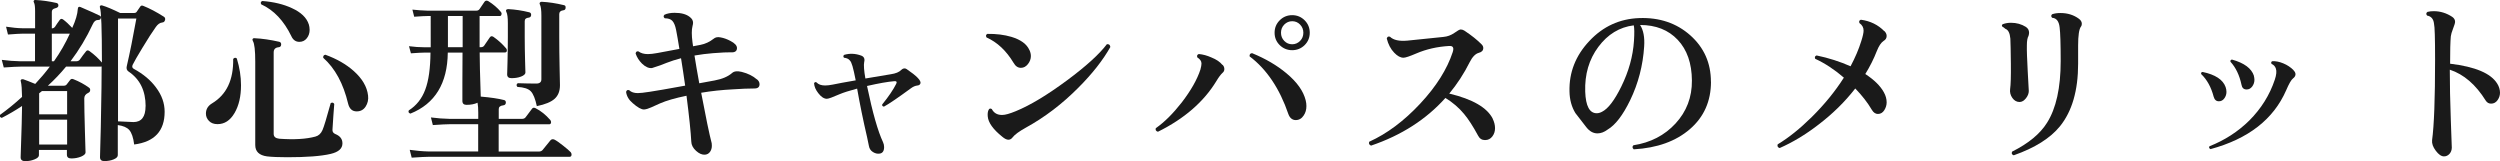 <?xml version="1.0" encoding="UTF-8"?><svg xmlns="http://www.w3.org/2000/svg" viewBox="0 0 351.23 22.63"><defs><style>.d{fill:#1a1a1a;}</style></defs><g id="a"/><g id="b"><g id="c"><g><path class="d" d="M23.18,2.83c-.05,.2-.18,.31-.38,.33-.33,.03-.63,.24-.9,.62-.48,.67-1.11,1.64-1.88,2.92-.7,1.15-1.16,1.95-1.38,2.4-.12,.27-.06,.46,.17,.58,1.32,.72,2.35,1.58,3.1,2.6,.82,1.08,1.22,2.22,1.22,3.42,0,2.7-1.42,4.23-4.28,4.6-.12-.97-.35-1.65-.7-2.05-.32-.35-.85-.58-1.6-.68v4.23c0,.23-.19,.43-.58,.59-.38,.16-.82,.24-1.32,.24-.4,0-.6-.18-.6-.55l.05-1.92c.05-1.5,.08-2.99,.1-4.48,.05-2.35,.08-4.47,.08-6.35-.03,.02-.07,.03-.1,.03h-4.9c-.78,.95-1.63,1.84-2.55,2.68h2.25c.17,0,.3-.06,.4-.19s.26-.33,.47-.61c.12-.17,.28-.2,.5-.1,.82,.33,1.53,.72,2.15,1.17,.12,.08,.17,.19,.17,.33,0,.2-.1,.34-.3,.42-.35,.17-.53,.42-.53,.77,0,1,.03,2.53,.09,4.6,.06,2.07,.09,3.06,.09,2.98,0,.22-.21,.41-.62,.59-.42,.17-.88,.26-1.38,.26-.42,0-.62-.18-.62-.53v-.67h-3.93v.75c0,.22-.2,.41-.61,.58-.41,.17-.85,.25-1.31,.25-.43,0-.65-.18-.65-.53,.13-3.85,.2-6.26,.2-7.22-.9,.6-1.85,1.16-2.85,1.67-.25-.07-.33-.21-.25-.42,1.07-.77,2.1-1.61,3.1-2.53-.02-1.05-.07-1.77-.17-2.15-.05-.12-.04-.21,.04-.27,.07-.07,.18-.08,.31-.05,.38,.13,.94,.35,1.67,.65,.73-.78,1.42-1.59,2.05-2.43H2.91c-.42,0-1.21,.04-2.38,.12l-.28-1.07c.88,.12,1.76,.18,2.62,.2h2.05v-3.88h-1.75c-.32,0-1,.04-2.05,.12l-.27-1.1c.85,.13,1.62,.21,2.33,.22h1.75V1.58c0-.62-.05-1.02-.15-1.2-.07-.1-.08-.19-.03-.28,.05-.08,.13-.12,.25-.1,.95,.05,1.93,.19,2.95,.42,.18,.05,.27,.18,.25,.4-.02,.17-.17,.28-.47,.35-.3,.07-.45,.23-.45,.5V3.98h.05c.15,0,.28-.07,.4-.22,.17-.27,.39-.59,.67-.97,.13-.17,.29-.18,.47-.05,.38,.28,.81,.68,1.28,1.18,.48-1.05,.74-1.93,.78-2.65,.02-.28,.14-.38,.38-.28,1.4,.6,2.31,1.01,2.72,1.22,.17,.08,.2,.23,.1,.43-.05,.12-.18,.17-.4,.17-.28,0-.52,.2-.7,.6-.87,1.87-1.91,3.6-3.12,5.2h.78c.22,0,.38-.07,.5-.2,.33-.47,.63-.87,.9-1.2,.13-.17,.3-.17,.5-.02,.67,.48,1.24,1.02,1.73,1.6v-.08c0-4.62-.09-7.17-.28-7.65-.03-.12-.02-.2,.05-.26s.15-.07,.25-.04c.62,.18,1.47,.54,2.55,1.07h1.95c.15,0,.27-.05,.35-.15,.13-.18,.3-.42,.5-.73,.1-.17,.25-.21,.45-.12,.88,.35,1.85,.86,2.9,1.53,.15,.1,.2,.26,.15,.47Zm-13.75,13.23v-3.27h-3.53c-.08,.08-.22,.19-.4,.32v2.95h3.93Zm0,4.25v-3.5h-3.93v3.5h3.93Zm.38-15.58h-2.53v3.88h.3c.9-1.28,1.64-2.57,2.23-3.88Zm10.65,10.2c0-2.18-.8-3.81-2.4-4.88-.25-.17-.33-.42-.25-.75,.43-1.85,.88-4.08,1.35-6.7h-2.58v14.45c1.23,.07,1.96,.1,2.17,.1,1.13,0,1.7-.74,1.7-2.23Z"/><path class="d" d="M33.28,8.25c.38,1.25,.58,2.49,.58,3.72,0,1.57-.3,2.87-.91,3.91-.61,1.04-1.4,1.56-2.39,1.56-.5,0-.9-.14-1.19-.44-.29-.29-.44-.64-.44-1.04,0-.62,.29-1.1,.88-1.45,2.02-1.22,3-3.29,2.95-6.23,.17-.2,.34-.22,.53-.05Zm14.83,11.9c0,.72-.55,1.21-1.65,1.47-1.35,.32-3.38,.47-6.1,.47-1.22,0-2.17-.04-2.85-.12-1.1-.15-1.65-.68-1.65-1.6V8.65c0-1.57-.11-2.53-.33-2.88-.07-.12-.08-.22-.03-.3,.05-.08,.14-.12,.28-.1,1.07,.05,2.22,.22,3.45,.5,.2,.05,.29,.19,.27,.42-.02,.22-.14,.33-.38,.35-.45,.05-.67,.29-.67,.72v11.45c0,.4,.26,.62,.78,.68,2.1,.15,3.79,.05,5.08-.3,.45-.12,.78-.42,1-.92,.2-.45,.58-1.71,1.15-3.78,.22-.13,.38-.09,.5,.12-.08,1.03-.17,2.24-.25,3.62-.02,.28,.12,.48,.4,.6,.67,.27,1,.7,1,1.3ZM43.38,3.4c.08,.27,.12,.53,.12,.8,0,.45-.13,.84-.4,1.18s-.62,.5-1.05,.5c-.5,0-.88-.27-1.12-.8-1.05-2.17-2.46-3.66-4.23-4.47-.12-.22-.07-.38,.15-.47,1.58,.12,2.97,.45,4.15,1,1.28,.58,2.08,1.34,2.38,2.28Zm8.33,10.02c.07,.58-.05,1.1-.34,1.55-.29,.45-.71,.68-1.26,.68-.62,0-1.02-.36-1.2-1.08-.67-2.82-1.83-4.97-3.5-6.45-.03-.25,.07-.39,.3-.43,1.6,.58,2.92,1.34,3.98,2.28,1.2,1.07,1.88,2.22,2.02,3.45Z"/><path class="d" d="M80.18,21.38c.08,.1,.12,.21,.12,.32,0,.22-.09,.33-.28,.33h-19.78c-.42,0-1.22,.04-2.4,.12l-.28-1.1c.9,.13,1.78,.21,2.65,.23h6.97v-3.83h-3.97c-.42,0-1.22,.04-2.4,.12l-.27-1.07c.9,.12,1.78,.18,2.65,.2h4v-.85c0-.58-.03-1.06-.1-1.42-.42,.2-.93,.3-1.55,.3-.38,0-.58-.18-.58-.55v-2.62c.02-1.78,.02-3.17,.02-4.17h-2.07c-.05,4.33-1.8,7.19-5.25,8.57-.25-.08-.33-.23-.23-.45,1.07-.68,1.84-1.65,2.31-2.91,.48-1.26,.72-3,.74-5.21h-.85c-.32,0-.95,.03-1.9,.1l-.27-1c.75,.1,1.47,.15,2.17,.15h.88V2.25h-.4c-.32,0-.96,.03-1.92,.1l-.25-1c.73,.08,1.45,.13,2.15,.15h6.83c.2,0,.35-.08,.45-.22,.15-.22,.38-.56,.7-1.03,.13-.18,.32-.21,.55-.08,.68,.43,1.26,.92,1.73,1.48,.12,.13,.15,.27,.1,.4-.03,.13-.11,.2-.22,.2h-2.85V6.63h.18c.2,0,.35-.07,.45-.2,.33-.5,.6-.89,.8-1.17,.13-.2,.31-.22,.52-.08,.67,.47,1.26,1.01,1.78,1.62,.07,.08,.1,.17,.1,.27,0,.2-.09,.3-.27,.3h-3.55c0,1.12,.05,3.18,.15,6.2,1.4,.12,2.48,.28,3.25,.48,.2,.03,.29,.17,.28,.4-.03,.22-.16,.33-.38,.35-.42,.05-.62,.23-.62,.52v1.38h3.25c.23,0,.41-.07,.52-.22,.48-.65,.79-1.05,.91-1.21,.12-.16,.29-.18,.51-.06,.73,.37,1.42,.92,2.05,1.65,.1,.13,.13,.27,.1,.4s-.12,.2-.25,.2h-7.1v3.83h5.65c.23,0,.41-.08,.53-.23,.57-.7,.92-1.14,1.08-1.33,.15-.18,.34-.22,.57-.12,.27,.13,.67,.41,1.2,.83s.9,.73,1.1,.95Zm-15.18-14.75V2.25h-2.07V6.63h2.07Zm9.62-4.5c-.02,.2-.13,.32-.35,.35-.37,.03-.55,.2-.55,.5v2.22c0,1.05,.02,2.16,.05,3.33,.03,1.17,.05,1.72,.05,1.65,0,.23-.21,.42-.62,.58s-.87,.22-1.35,.22c-.4,0-.6-.18-.6-.55,0,.12,.02-.43,.05-1.65,.03-1.22,.05-2.41,.05-3.58v-1.95c0-.78-.07-1.3-.2-1.55-.07-.12-.08-.22-.03-.3,.05-.08,.14-.12,.28-.12,.98,.05,1.97,.2,2.97,.45,.18,.05,.27,.18,.25,.4Zm4.85-1.03c-.02,.22-.13,.33-.35,.35-.37,.05-.55,.23-.55,.53v3.1c0,1.5,.02,2.99,.05,4.46s.05,2.29,.05,2.44c0,.82-.25,1.45-.75,1.9-.5,.45-1.33,.79-2.5,1.03-.22-1.03-.5-1.73-.85-2.09-.35-.36-.97-.56-1.88-.61-.17-.2-.15-.38,.05-.52,.98,.03,1.85,.05,2.6,.05,.48,0,.72-.2,.72-.6V2.2c0-.77-.07-1.28-.2-1.55-.07-.12-.07-.22,0-.3,.05-.07,.13-.1,.25-.1,1,.05,2.03,.21,3.1,.47,.2,.03,.28,.16,.25,.38Z"/><path class="d" d="M106.33,11.13c.25,.2,.38,.43,.38,.7,0,.4-.24,.6-.72,.6-.83,0-1.83,.04-3,.12-1.57,.08-3.06,.24-4.48,.48,.65,3.43,1.14,5.8,1.48,7.1,.02,.12,.02,.23,.02,.35,0,.33-.09,.62-.26,.86-.18,.24-.41,.37-.71,.39-.4,.03-.82-.15-1.25-.54-.43-.39-.66-.83-.67-1.31-.07-1.33-.29-3.47-.67-6.43-1.6,.33-2.84,.69-3.73,1.08-.42,.18-.83,.37-1.22,.55-.4,.18-.73,.28-1,.3-.38,.02-.92-.28-1.62-.9-.53-.45-.84-.97-.92-1.57,.08-.25,.23-.33,.45-.23,.28,.27,.68,.4,1.2,.4,.3,0,.87-.06,1.7-.19,.83-.12,2.48-.41,4.95-.86-.18-1.3-.38-2.58-.58-3.85-.77,.2-1.44,.42-2.03,.65-.5,.22-1.18,.46-2.05,.73-.45,.05-.92-.16-1.4-.62-.42-.42-.72-.89-.9-1.42,.03-.25,.17-.35,.4-.3,.33,.25,.77,.38,1.32,.38,.35,0,.79-.05,1.33-.15l3.1-.58c-.18-1.15-.34-2.03-.46-2.65-.12-.62-.3-1.04-.53-1.29-.22-.24-.58-.36-1.06-.36-.2-.15-.22-.32-.05-.5,.38-.18,.86-.27,1.42-.27,.93,0,1.64,.19,2.12,.57,.32,.23,.48,.51,.48,.83,0,.13-.03,.29-.08,.48-.13,.5-.13,1.25,0,2.25,.02,.18,.04,.38,.08,.57l1.05-.2c.67-.13,1.28-.42,1.83-.85,.25-.22,.58-.28,.97-.2,.47,.08,.93,.25,1.4,.5,.62,.32,.92,.65,.92,1,0,.45-.31,.65-.92,.6-.38-.02-1.2,.03-2.45,.12-.88,.07-1.75,.18-2.6,.33,.17,1.08,.39,2.38,.67,3.9l2.17-.4c1.07-.2,1.88-.55,2.45-1.05,.28-.25,.73-.3,1.35-.15,.87,.22,1.58,.57,2.12,1.05Z"/><path class="d" d="M129.31,11.73c-.07,.17-.2,.26-.4,.28-.32,.03-.64,.17-.97,.42-1.77,1.3-3.02,2.15-3.75,2.55-.2-.03-.28-.13-.25-.3,.92-1.13,1.57-2.1,1.97-2.9,.07-.15,.08-.25,.03-.3-.05-.07-.16-.09-.33-.07-.87,.07-2.13,.29-3.8,.67,.78,3.75,1.53,6.38,2.25,7.9,.1,.22,.15,.44,.15,.68,0,.55-.21,.86-.62,.92-.32,.05-.63-.02-.95-.22-.32-.2-.51-.49-.57-.88-.03-.18-.12-.58-.25-1.2-.57-2.45-1.03-4.73-1.4-6.83-1.12,.3-1.93,.56-2.45,.78-.98,.43-1.58,.65-1.8,.65-.4,0-.8-.26-1.2-.78-.37-.47-.57-.93-.6-1.4,.08-.17,.2-.21,.35-.12,.25,.28,.65,.43,1.2,.43,.3,0,.65-.04,1.05-.12,.72-.15,1.8-.35,3.25-.6-.18-.92-.33-1.58-.45-1.99-.12-.41-.24-.68-.38-.81-.17-.22-.44-.34-.82-.38-.12-.15-.11-.28,.02-.4,.78-.23,1.58-.2,2.4,.1,.4,.15,.54,.46,.42,.92-.08,.4-.03,1.17,.17,2.3,1.77-.3,2.96-.5,3.58-.6,.68-.1,1.17-.3,1.45-.6,.27-.25,.52-.29,.77-.12,1.43,.97,2.08,1.64,1.93,2.03Z"/><path class="d" d="M144.63,7.03c.13,.28,.2,.57,.2,.85,0,.4-.14,.78-.41,1.12-.28,.35-.6,.53-.99,.53-.42,0-.76-.23-1.03-.7-1.02-1.7-2.28-2.89-3.8-3.57-.13-.23-.09-.4,.12-.5,1.23-.02,2.36,.12,3.38,.42,1.32,.4,2.16,1.02,2.52,1.85Zm11.38-.45c-1.05,1.87-2.55,3.78-4.5,5.73-2.28,2.3-4.74,4.17-7.38,5.62-.95,.53-1.57,.98-1.85,1.35-.17,.23-.37,.35-.6,.35-.25,0-.54-.14-.88-.43-1.28-1.03-1.96-1.98-2.03-2.85-.03-.37,0-.66,.11-.89,.11-.23,.26-.27,.46-.14,.3,.57,.79,.84,1.47,.83,.42,0,1.05-.18,1.9-.53,2.03-.83,4.43-2.28,7.2-4.33,2.67-1.98,4.53-3.67,5.6-5.08,.28-.03,.44,.08,.47,.35Z"/><path class="d" d="M171.76,9.1c.17,.18,.25,.38,.25,.6s-.08,.39-.25,.53c-.27,.25-.56,.64-.88,1.18-1.77,2.9-4.5,5.27-8.2,7.1-.28-.08-.38-.25-.3-.5,1.22-.85,2.43-2.06,3.65-3.62,1.28-1.67,2.16-3.21,2.62-4.62,.1-.37,.15-.65,.15-.85,0-.32-.19-.6-.58-.85-.1-.23-.03-.39,.2-.48,.58,.05,1.17,.21,1.77,.48,.7,.28,1.22,.63,1.55,1.05Zm11.68,5c.07,.28,.1,.55,.1,.8,0,.5-.12,.94-.38,1.32-.28,.43-.66,.65-1.12,.65s-.83-.28-1.03-.83c-1.23-3.6-3.05-6.31-5.45-8.12-.03-.28,.08-.43,.35-.45,1.88,.77,3.49,1.71,4.83,2.83,1.48,1.23,2.38,2.5,2.7,3.8Zm.57-9.5c0,.68-.24,1.26-.72,1.74-.48,.47-1.07,.71-1.75,.71s-1.27-.24-1.75-.71c-.48-.48-.72-1.05-.72-1.74s.24-1.27,.72-1.75c.48-.48,1.07-.72,1.75-.72s1.27,.24,1.75,.72c.48,.48,.72,1.07,.72,1.75Zm-.9,0c0-.45-.15-.83-.46-1.15-.31-.32-.68-.47-1.11-.47s-.8,.16-1.11,.47c-.31,.32-.46,.7-.46,1.15s.15,.83,.46,1.15c.31,.32,.68,.47,1.11,.47s.8-.16,1.11-.47,.46-.7,.46-1.15Z"/><path class="d" d="M209.71,16.68c.22,.45,.33,.89,.33,1.33s-.12,.82-.38,1.16-.59,.51-1.03,.51-.76-.21-.97-.62c-.7-1.3-1.36-2.32-1.97-3.05-.73-.88-1.61-1.63-2.62-2.25-2.7,3.02-6.18,5.25-10.45,6.7-.27-.12-.35-.3-.25-.55,2.5-1.13,4.88-2.91,7.15-5.34,2.27-2.43,3.79-4.85,4.58-7.26,.05-.17,.08-.31,.08-.42,0-.32-.2-.46-.6-.43-1.67,.1-3.2,.45-4.6,1.05-.93,.4-1.53,.6-1.8,.6-.42,0-.85-.23-1.3-.7-.5-.52-.85-1.18-1.05-2,.07-.25,.22-.33,.45-.25,.48,.47,1.29,.65,2.43,.55,1.2-.12,2.89-.29,5.07-.52,.57-.05,1.08-.24,1.54-.56,.46-.33,.75-.49,.89-.49,.17,0,.33,.05,.5,.15,1.02,.67,1.83,1.32,2.45,1.95,.15,.15,.23,.32,.23,.5,0,.35-.21,.58-.62,.68-.48,.13-.91,.57-1.28,1.3-.8,1.6-1.76,3.08-2.88,4.43,3.28,.78,5.33,1.97,6.12,3.55Z"/><path class="d" d="M240.38,11.48c0,2.73-.99,4.96-2.96,6.66-1.98,1.71-4.6,2.65-7.89,2.84-.22-.2-.23-.39-.05-.57,2.4-.37,4.38-1.39,5.92-3.06,1.55-1.68,2.32-3.69,2.3-6.04-.02-2.42-.68-4.32-1.99-5.71-1.31-1.39-3.07-2.09-5.29-2.09,.47,.73,.66,1.74,.57,3.03-.17,2.65-.82,5.17-1.97,7.55-1.02,2.1-2.08,3.48-3.17,4.12-.47,.35-.94,.53-1.42,.53-.58,0-1.1-.28-1.55-.85-.52-.67-1.03-1.33-1.55-2-.53-.87-.81-1.88-.83-3.03-.07-2.68,.86-5.05,2.79-7.1,1.92-2.05,4.26-3.12,7.01-3.22,2.85-.1,5.24,.71,7.17,2.42,1.93,1.72,2.9,3.89,2.9,6.53Zm-10.82-5.72c.07-1.12,.06-1.85-.03-2.2-2,.25-3.66,1.26-4.97,3.02-1.32,1.77-1.93,3.87-1.85,6.3,.07,2.02,.61,3.03,1.62,3.03,.23,0,.48-.07,.73-.2,.87-.43,1.77-1.62,2.72-3.55,1.05-2.13,1.64-4.27,1.78-6.4Z"/><path class="d" d="M264.73,4.35c.22,.22,.33,.45,.33,.7,0,.3-.14,.53-.43,.7-.35,.23-.67,.71-.95,1.42-.42,1.08-.96,2.16-1.62,3.23,1.23,.8,2.1,1.65,2.6,2.55,.27,.48,.4,.96,.4,1.43,0,.38-.11,.75-.33,1.1-.22,.35-.52,.53-.9,.53-.33,0-.62-.19-.85-.58-.6-1.02-1.38-2.02-2.33-3-1.45,1.87-3.19,3.58-5.22,5.12-1.78,1.37-3.58,2.45-5.4,3.25-.27-.08-.36-.26-.28-.52,1.55-.93,3.15-2.22,4.8-3.85,1.77-1.75,3.27-3.59,4.5-5.52-1.33-1.15-2.68-2.03-4.03-2.65-.1-.23-.03-.39,.2-.47,1.68,.35,3.27,.86,4.77,1.52,.65-1.22,1.15-2.39,1.5-3.52,.22-.68,.33-1.18,.33-1.5,0-.42-.19-.77-.58-1.05-.1-.23-.03-.39,.2-.47,1.33,.18,2.42,.72,3.28,1.6Z"/><path class="d" d="M285.03,12.78c0,.35-.14,.7-.41,1.04-.28,.34-.57,.51-.89,.51-.4,0-.74-.19-1.01-.57s-.38-.81-.31-1.28c.08-.55,.12-1.73,.1-3.55-.02-1.75-.04-2.92-.07-3.5-.07-.78-.3-1.24-.7-1.38-.13-.12-.28-.23-.45-.33-.07-.13-.04-.24,.08-.32,.35-.13,.73-.2,1.15-.2,.78,0,1.48,.19,2.1,.58,.3,.2,.45,.47,.45,.82,0,.13-.03,.28-.08,.45-.15,.25-.23,.69-.23,1.33-.02,.7,.03,1.92,.12,3.65,.1,1.78,.15,2.7,.15,2.75Zm7.33-9.05c-.27,.37-.4,1.26-.4,2.68v2.55c0,3.75-.85,6.68-2.55,8.78-1.37,1.68-3.53,3.04-6.5,4.08-.27-.1-.34-.27-.22-.52,2.3-1.15,3.93-2.5,4.9-4.05,1.28-2.02,1.92-4.91,1.92-8.67,0-2.38-.05-3.97-.15-4.75-.1-.85-.45-1.29-1.05-1.33-.17-.18-.17-.35,0-.5,.35-.12,.74-.17,1.17-.17,1,0,1.86,.27,2.58,.8,.28,.2,.42,.44,.42,.72,0,.15-.04,.28-.12,.4Z"/><path class="d" d="M312.68,12.23c.08,.23,.12,.46,.12,.68,0,.33-.1,.64-.3,.91-.2,.28-.46,.41-.77,.41-.37,0-.61-.22-.73-.65-.35-1.33-.93-2.39-1.75-3.17-.05-.18,.02-.28,.2-.3,1.78,.37,2.86,1.08,3.23,2.12Zm9.52-2.38c.2,.2,.3,.39,.3,.58,0,.22-.12,.42-.36,.6s-.56,.74-.96,1.67c-1.78,4.07-5.33,6.82-10.62,8.25-.2-.1-.25-.23-.15-.4,2.15-.85,4.02-2.06,5.6-3.62,1.67-1.67,2.86-3.58,3.58-5.73,.23-.68,.28-1.21,.15-1.57-.1-.3-.3-.52-.6-.65-.1-.18-.07-.31,.1-.38,.47-.03,.98,.07,1.54,.3,.56,.23,1.04,.55,1.44,.95Zm-5.55,.8c.05,.2,.08,.39,.08,.57,0,.33-.1,.64-.31,.93-.21,.28-.47,.42-.79,.42-.4,0-.64-.22-.72-.67-.28-1.33-.8-2.41-1.55-3.23-.03-.18,.04-.28,.22-.3,1.72,.48,2.74,1.24,3.08,2.28Z"/><path class="d" d="M350.83,11.73c.27,.43,.4,.87,.4,1.3,0,.38-.12,.73-.35,1.05-.23,.32-.53,.48-.9,.48-.32,0-.57-.14-.75-.42-1.4-2.25-3.08-3.7-5.05-4.35v.2c0,1.87,.04,4.16,.14,6.88s.14,3.99,.14,3.83c0,.37-.11,.67-.32,.91-.22,.24-.47,.36-.78,.36-.37,0-.75-.26-1.15-.79-.4-.53-.57-1.02-.52-1.49,.28-2.03,.42-5.82,.42-11.35,0-2.97-.05-4.63-.15-5-.07-.67-.39-1.05-.97-1.15-.17-.2-.15-.38,.05-.52,.27-.07,.56-.1,.88-.1,.93,0,1.8,.27,2.6,.8,.27,.18,.4,.42,.4,.7,0,.15-.09,.46-.28,.94s-.29,.84-.32,1.09c-.07,.77-.1,2.05-.1,3.85,3.52,.42,5.73,1.35,6.62,2.8Z"/></g></g></g></svg>